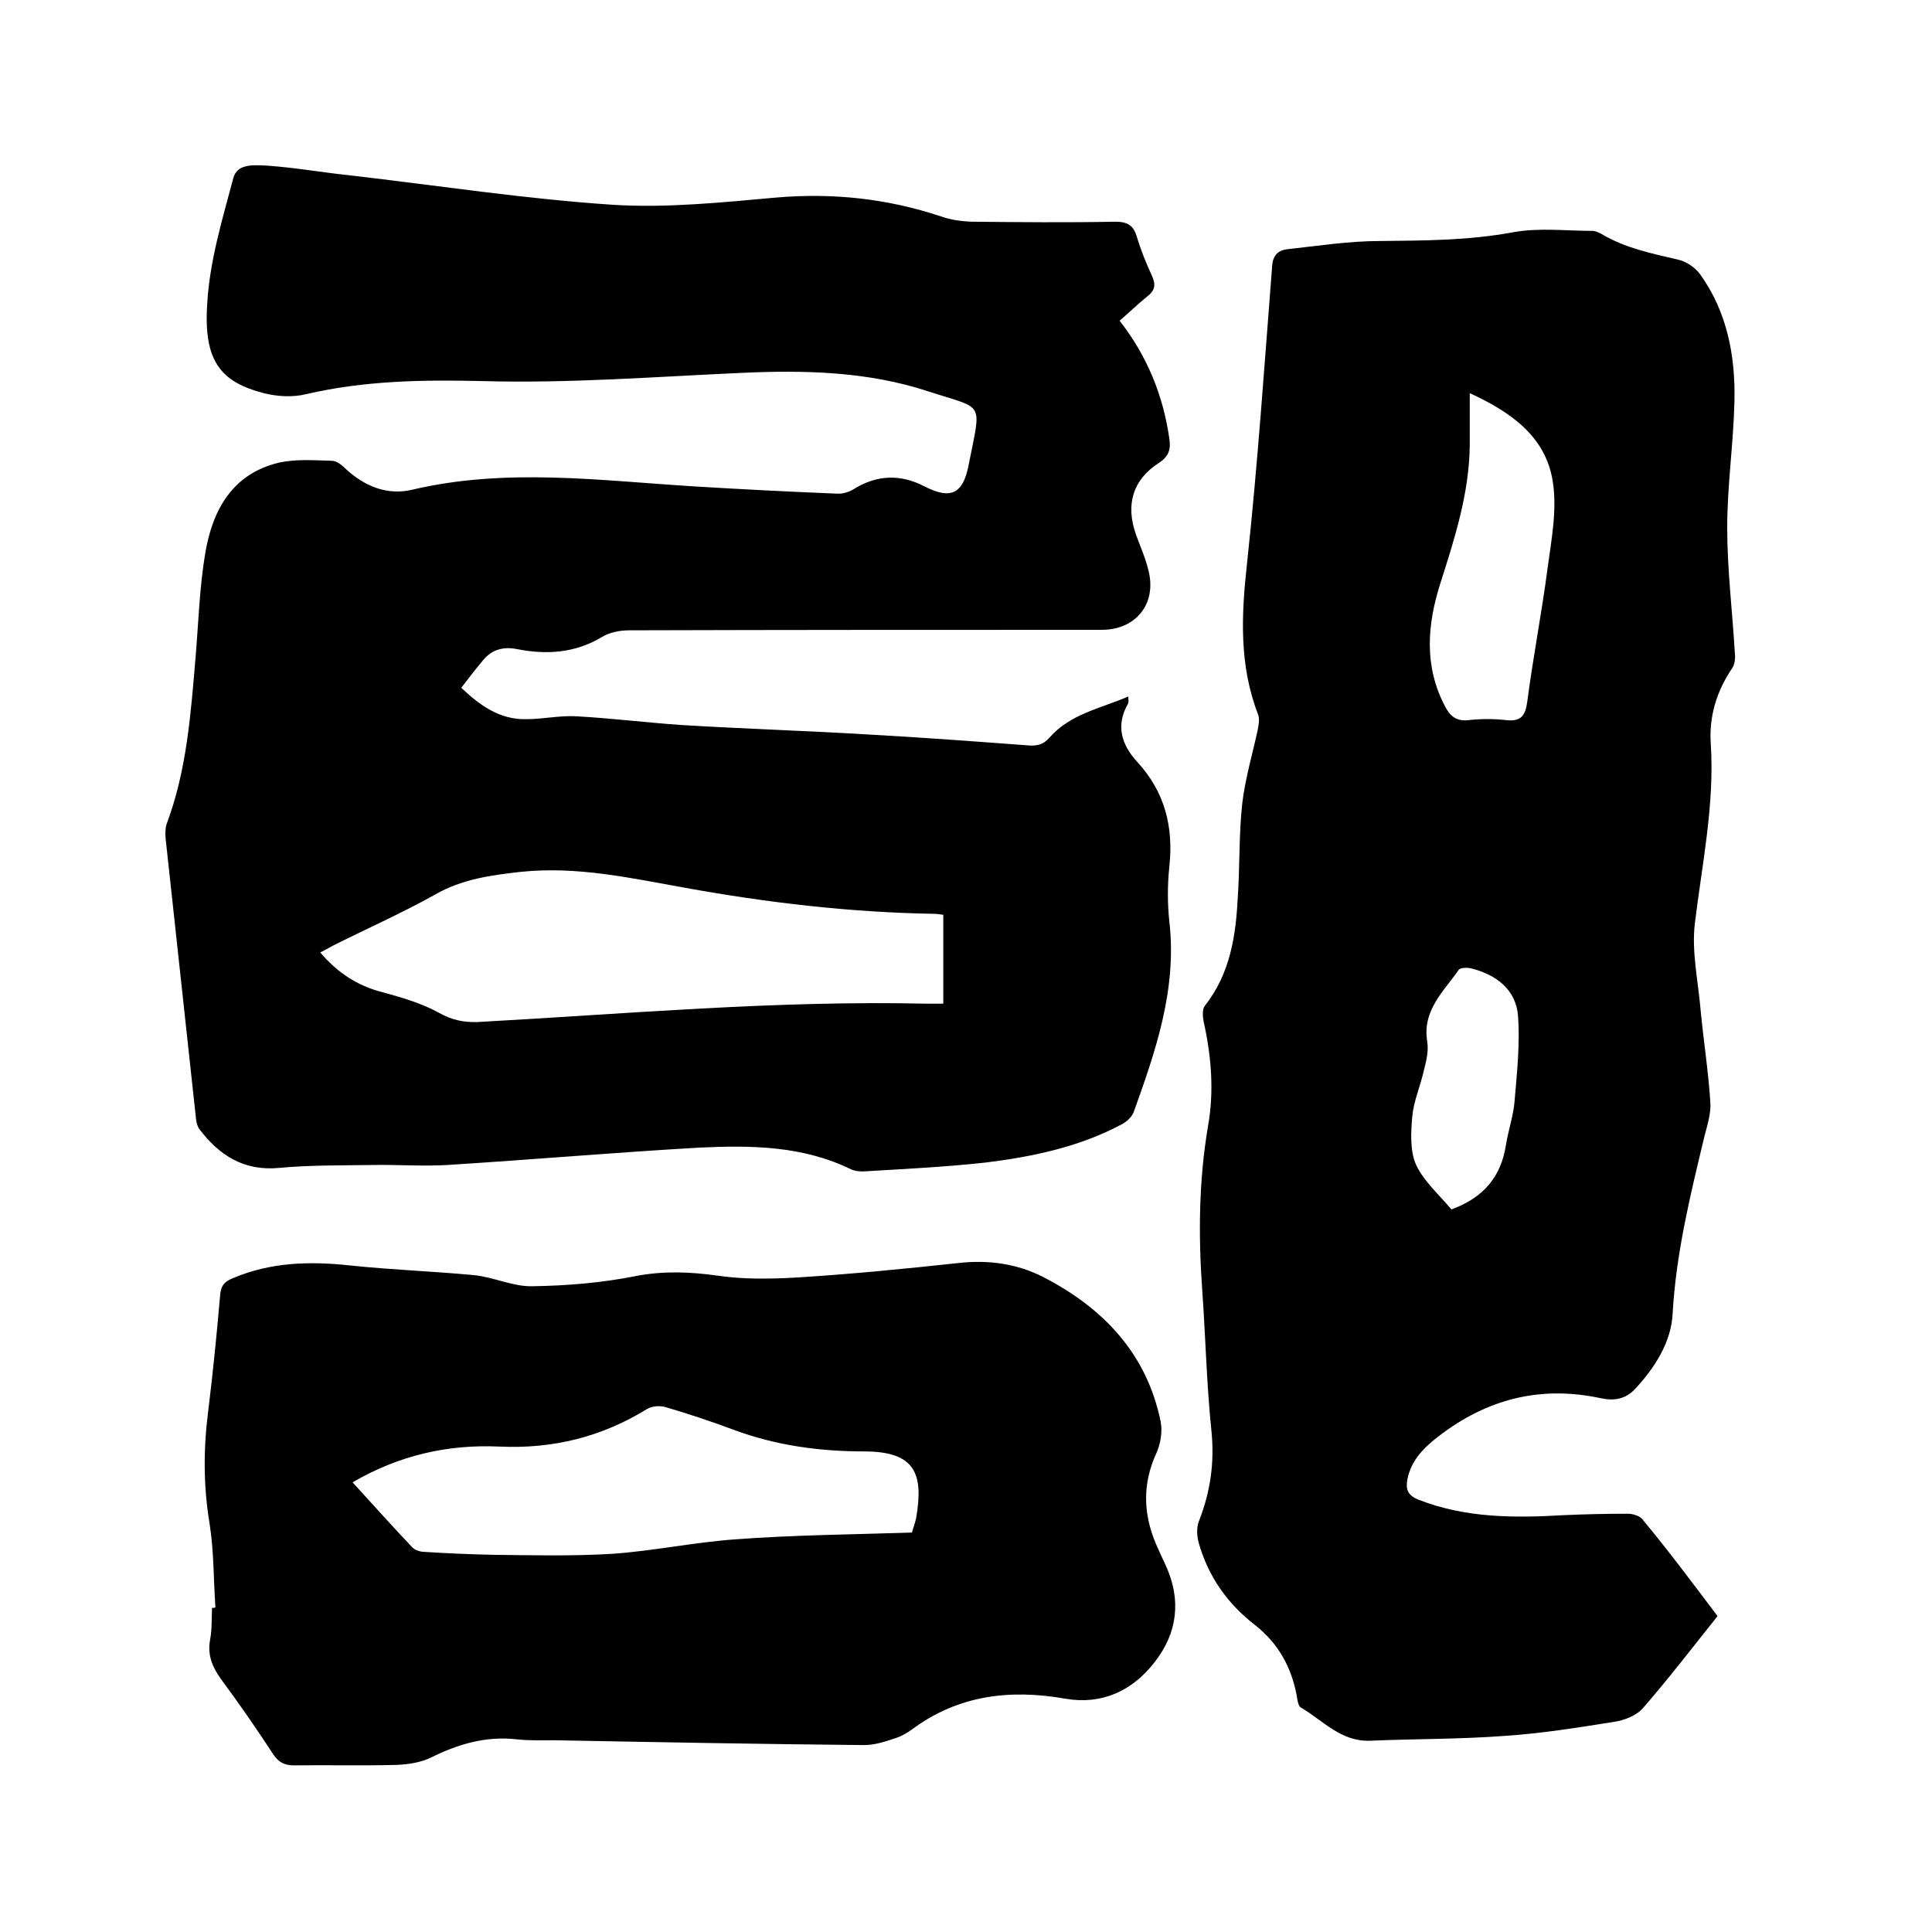 <svg enable-background="new 0 0 400 400" viewBox="0 0 400 400" xmlns="http://www.w3.org/2000/svg"><path d="m231.8 66.4c5.7 7.3 9 15.4 10.3 24.4.3 2.1 0 3.6-2.1 5-5.5 3.5-7 8.7-4.8 14.9.9 2.5 2 4.9 2.6 7.5 1.7 6.9-2.7 12.2-9.7 12.2-32.6 0-65.2 0-97.8.1-1.9 0-4.1.4-5.7 1.4-5.5 3.3-11.4 3.7-17.5 2.5-2.9-.6-5.3.1-7.1 2.3-1.5 1.8-2.9 3.6-4.5 5.7 3.9 3.7 8 6.6 13.4 6.5 3.5 0 7-.8 10.4-.6 7.3.4 14.5 1.3 21.7 1.8 13.1.8 26.2 1.2 39.3 2 10.8.6 21.5 1.4 32.2 2.2 2 .2 3.4 0 4.8-1.6 4.3-4.9 10.5-6 16.3-8.5 0 .6.1 1.1 0 1.4-2.7 4.6-1.4 8.6 1.9 12.2 5.6 6.1 7.5 13.3 6.6 21.6-.4 3.8-.4 7.7 0 11.4 1.6 14-2.8 26.7-7.4 39.5-.4 1-1.5 2-2.5 2.5-8.8 4.7-18.5 6.7-28.2 7.9-8.2.9-16.4 1.3-24.7 1.8-1 .1-2.2 0-3.1-.4-10-4.9-20.7-5-31.4-4.5-17.4 1-34.8 2.5-52.2 3.6-5.2.3-10.4-.1-15.5 0-6.4.1-12.9 0-19.3.6-7.3.7-12.4-2.6-16.5-8-.4-.5-.6-1.3-.7-2-2.1-19.4-4.2-38.7-6.3-58.1-.1-1-.1-2.2.2-3.1 4.2-11.2 5-22.9 6-34.6.6-7.2.8-14.4 2-21.5 1.5-8.9 5.6-16.4 15.2-18.7 3.5-.8 7.3-.5 11-.4 1 0 2.1.9 2.9 1.7 3.9 3.6 8.6 5.5 13.7 4.3 19.5-4.6 38.9-1.9 58.4-.7 9.8.6 19.6 1.1 29.5 1.5 1.2.1 2.5-.3 3.5-.9 4.8-3 9.7-3.2 14.7-.6 5.3 2.7 7.9 1.7 9.1-4.2 2.7-13.8 3.5-11.6-8.4-15.5-12.5-4.1-25.5-4.4-38.6-3.8-17.8.8-35.7 2.2-53.6 1.7-12.4-.3-24.4-.1-36.5 2.7-2.8.7-6 .5-8.8-.2-8.8-2.3-12.5-6.5-11.7-18.5.5-8.8 3.1-17.4 5.4-26 .8-3.2 4.6-2.7 7.1-2.6 5.7.4 11.3 1.4 17 2 18.2 2.1 36.3 4.9 54.5 6.1 11.2.7 22.6-.5 33.8-1.5 11.7-1 23 .2 34.1 3.9 2 .7 4.1 1 6.2 1.1 10 .1 19.9.2 29.9 0 2.6 0 3.8.8 4.5 3.2.8 2.7 1.9 5.4 3.1 8 .8 1.8.7 3-1 4.3-2 1.6-3.8 3.4-5.7 5zm-36.5 123c-.7-.1-1.3-.2-1.9-.2-17.4-.3-34.5-2.3-51.6-5.4-11.2-2-22.3-4.5-33.9-3.3-6.3.7-12.2 1.5-17.8 4.7-6.8 3.8-14 7-21 10.5-.9.5-1.8 1-2.8 1.5 3.6 4.2 7.7 6.9 12.8 8.2 4 1.1 8.2 2.3 11.8 4.3 2.7 1.5 5.1 2 8 1.9 30.9-1.7 61.8-4.5 92.8-3.8h3.6c0-6.3 0-12.3 0-18.4z"/><path d="m355.6 334.6c-5.2 6.5-10.1 12.9-15.4 19-1.4 1.6-3.9 2.6-6.1 2.9-7.5 1.2-15 2.4-22.6 2.9-9.3.7-18.6.6-27.9 1-6 .2-9.7-4.2-14.3-6.9-.5-.3-.7-1.5-.8-2.3-1.1-6-3.8-10.9-8.6-14.7-5.7-4.4-9.7-10-11.7-17-.4-1.4-.5-3.2 0-4.5 2.4-6.1 3.3-12.2 2.6-18.9-1-9.7-1.2-19.4-1.9-29.1-.8-11.3-.7-22.6 1.2-33.8 1.3-7.3.7-14.5-.9-21.7-.2-1-.3-2.5.2-3.2 5.4-6.8 6.5-14.8 6.9-23 .4-6.3.2-12.7.9-19 .6-5.1 2.1-10.1 3.2-15.2.2-1 .4-2.2.1-3.1-4-10.3-3.5-20.7-2.3-31.5 2.2-20.5 3.6-41.1 5.2-61.6.2-2.3 1.5-3.1 3.1-3.3 6.4-.7 12.8-1.7 19.2-1.7 9.2-.1 18.3-.1 27.5-1.8 5.3-1 11-.3 16.5-.3.6 0 1.2.3 1.8.6 5 3 10.6 4.1 16.1 5.4 1.6.4 3.4 1.6 4.4 3 5.6 7.8 7.3 16.9 7.1 26.2-.2 8.8-1.5 17.5-1.5 26.3 0 8.7 1.1 17.5 1.6 26.2.1 1-.1 2.2-.6 2.9-3.2 4.7-4.8 10-4.4 15.6.8 12.6-1.8 24.8-3.3 37.2-.7 5.8.7 12 1.2 18 .6 6.3 1.6 12.6 2 18.9.2 2.3-.6 4.8-1.2 7.1-2.9 12.1-5.9 24.2-6.6 36.8-.3 5.9-3.7 11.2-7.8 15.6-1.9 2-4.2 2.5-7 1.9-12.5-2.7-23.6.1-33.7 7.9-3 2.3-5.6 4.9-6.4 8.8-.4 2.1 0 3.4 2.3 4.3 9.7 3.8 19.8 3.8 30 3.2 4.4-.2 8.9-.3 13.3-.3 1 0 2.4.4 3 1.1 5.4 6.5 10.4 13.2 15.6 20.1zm-51.3-253.2v10.7c-.1 10-3.1 19.3-6.1 28.7-2.7 8.5-3.4 17 .9 25.3 1 2 2.3 3.3 4.9 3s5.3-.3 7.9 0c3 .3 3.9-.9 4.3-3.8 1.2-9.2 3-18.4 4.2-27.6.8-5.9 2-12.1 1.1-17.9-1.4-9.4-8.7-14.5-17.2-18.4zm-3.8 169c6.8-2.5 10.3-6.9 11.3-13.4.5-3.1 1.6-6.2 1.8-9.3.5-5.8 1.1-11.6.7-17.3-.4-5.5-4.5-8.6-9.7-9.9-.8-.2-2.2-.2-2.6.3-3.1 4.5-7.6 8.4-6.5 14.9.3 1.9-.2 4-.7 5.9-.7 3.2-2.1 6.3-2.4 9.5-.3 3.3-.5 7.2.8 10.1 1.6 3.4 4.9 6.3 7.3 9.2z"/><path d="m44.6 332.8c-.4-5.8-.3-11.6-1.2-17.3-1.3-7.8-1.3-15.5-.3-23.3 1-8.1 1.8-16.2 2.5-24.3.2-1.9 1-2.6 2.7-3.3 7.8-3.3 15.9-3.5 24.2-2.6 8.5.9 17.1 1.2 25.6 2 4.1.4 8.1 2.4 12.1 2.3 7.1-.1 14.4-.7 21.4-2.1 5.7-1.1 11.2-.9 16.9-.1 5.4.8 10.9.7 16.4.4 11.2-.7 22.4-1.8 33.5-3 6.2-.7 12.1.1 17.6 2.9 12.4 6.4 21.4 15.8 24.3 29.9.4 2.1 0 4.6-.9 6.6-2.9 6.3-2.7 12.5-.1 18.7.7 1.6 1.4 3.1 2.1 4.6 3.2 7.1 2.4 13.9-2.4 20-4.6 5.9-10.9 8.8-18.4 7.5-11.4-2-22.1-.8-31.7 6.3-1.1.8-2.3 1.5-3.6 1.9-2.1.7-4.2 1.4-6.4 1.4-21.4-.2-42.7-.6-64.1-1-2.6 0-5.3.1-7.9-.2-6.3-.7-12.1 1-17.7 3.8-2.1 1-4.6 1.4-7 1.5-7.1.2-14.2 0-21.3.1-2.1 0-3.3-.7-4.4-2.4-3.4-5.2-7-10.4-10.7-15.4-1.8-2.5-2.9-5-2.3-8.2.4-2.2.3-4.4.4-6.6.3 0 .5 0 .7-.1zm144.2-15.5c.4-1.3.7-2.2.9-3.1 1.5-9-.1-13.7-10.8-13.7-9.1 0-18.1-1.2-26.8-4.4-4.8-1.8-9.6-3.4-14.4-4.8-1.1-.3-2.7-.2-3.7.4-9.4 5.8-19.5 8.3-30.5 7.8-10.8-.5-20.9 1.8-30.5 7.4 4.3 4.7 8.3 9.2 12.4 13.5.6.6 1.7.9 2.5.9 4.6.3 9.3.5 13.9.6 8.3.1 16.7.3 25-.2 8.5-.6 17-2.4 25.5-3 12-.9 24.2-1 36.5-1.4z"/></svg>